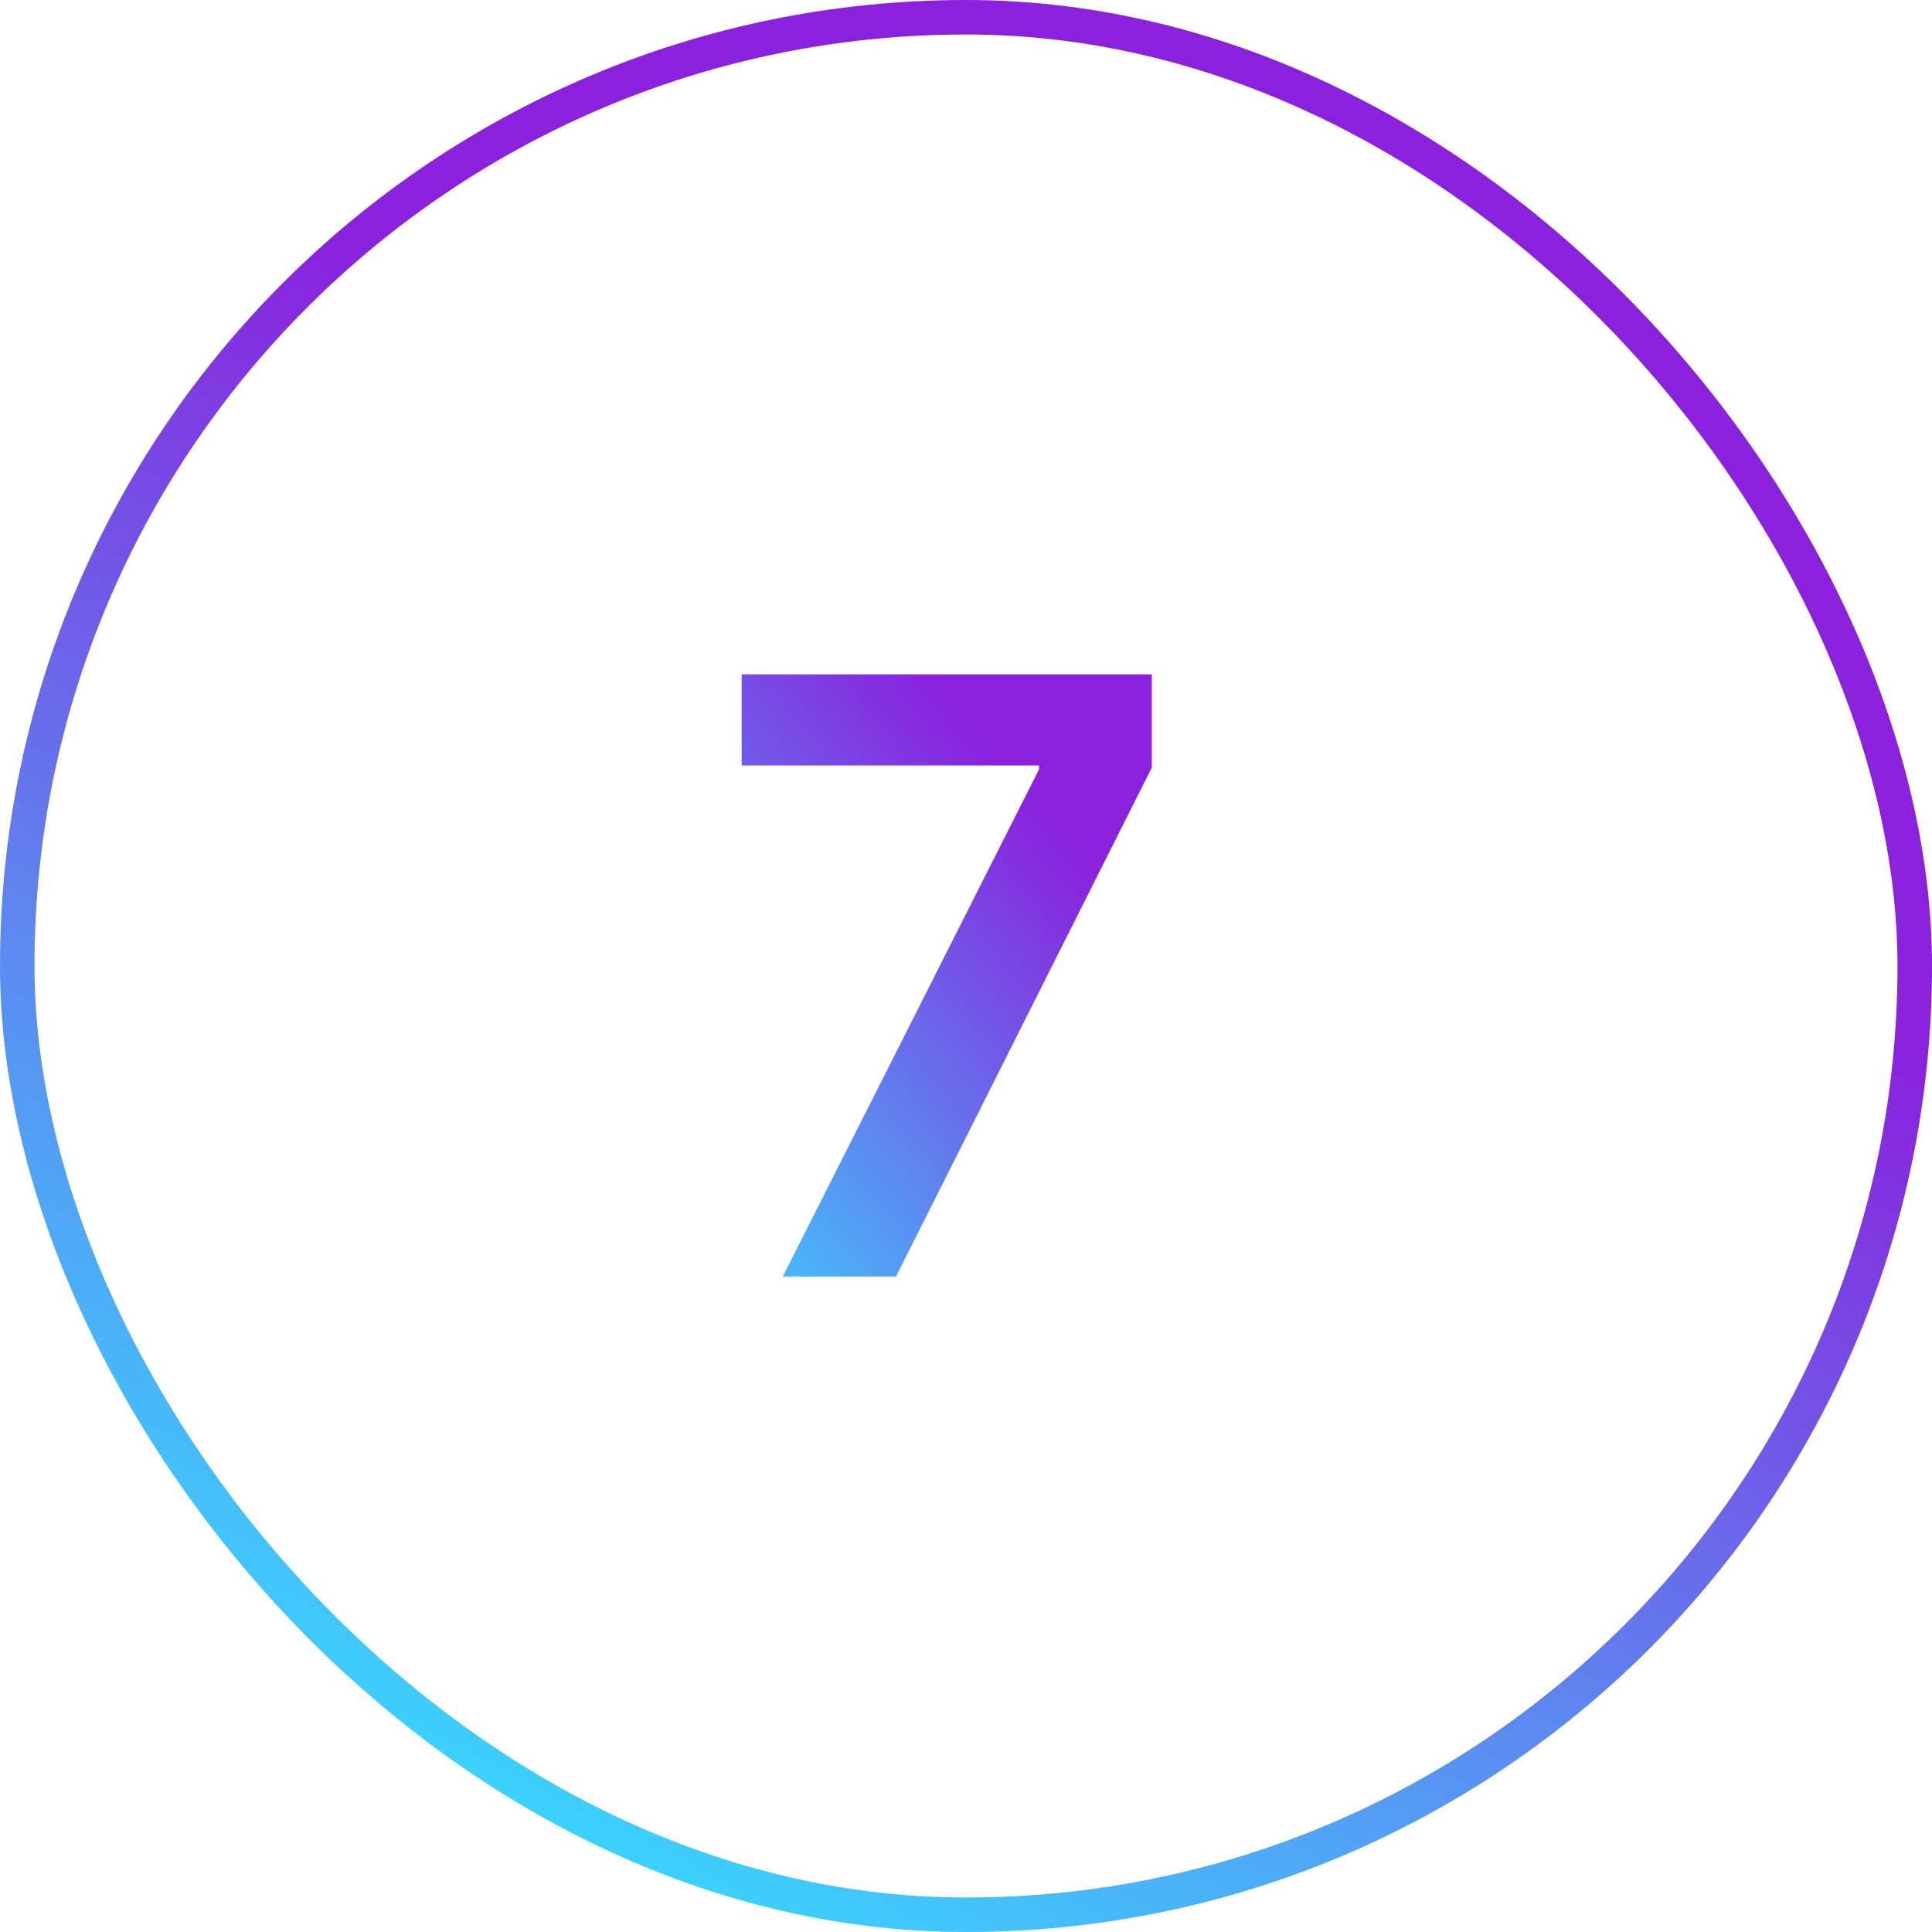 <svg width="56" height="56" viewBox="0 0 56 56" fill="none" xmlns="http://www.w3.org/2000/svg">
<rect x="0.5" y="0.5" width="55" height="55" rx="27.5" stroke="url(#paint0_linear_1380_28074)"/>
<path d="M22.69 37L30.114 22.307V22.188H21.497V19.546H33.386V22.247L25.972 37H22.69Z" fill="url(#paint1_linear_1380_28074)"/>
<defs>
<linearGradient id="paint0_linear_1380_28074" x1="3.076" y1="57.713" x2="25.531" y2="14.19" gradientUnits="userSpaceOnUse">
<stop offset="0.168" stop-color="#38DBFF"/>
<stop offset="0.984" stop-color="#8A21DD"/>
</linearGradient>
<linearGradient id="paint1_linear_1380_28074" x1="21.324" y1="46.04" x2="37.85" y2="31.908" gradientUnits="userSpaceOnUse">
<stop offset="0.168" stop-color="#38DBFF"/>
<stop offset="0.984" stop-color="#8A21DD"/>
</linearGradient>
</defs>
</svg>
